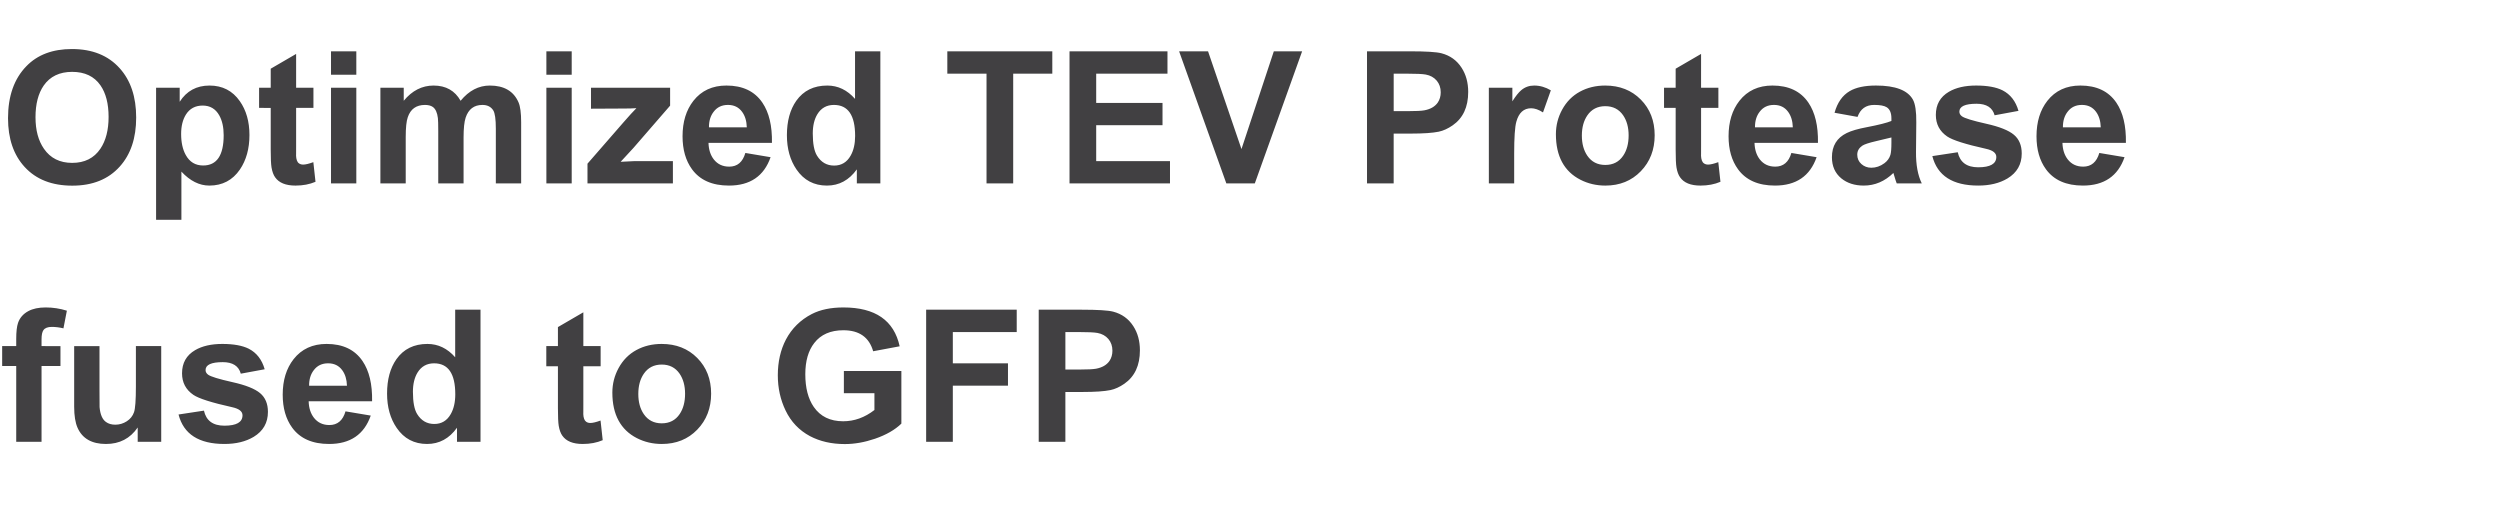 <svg width="284.456" height="59" viewBox="0 0 284.456 59" xmlns="http://www.w3.org/2000/svg"><path d="M.913 13.446q0-3.773 2.091-5.916Q4.891 5.58 8.183 5.58q3.476 0 5.434 2.185 1.877 2.081 1.877 5.608 0 3.507-1.867 5.579-1.948 2.173-5.403 2.173-3.466 0-5.414-2.122Q.913 16.943.913 13.446zm3.127-.102q0 2.204.964 3.589 1.107 1.6 3.21 1.6 2.122 0 3.209-1.61.933-1.385.933-3.62 0-2.256-.923-3.59-1.066-1.537-3.22-1.537-2.153 0-3.24 1.558-.933 1.354-.933 3.61zm13.72 11.669V9.98h2.686v1.6q1.18-1.846 3.394-1.846 2.205 0 3.446 1.774 1.097 1.559 1.097 3.856 0 2.327-1.087 3.927-1.251 1.825-3.476 1.825-1.702 0-3.179-1.59v5.487H17.76zm2.85-9.772q0 1.445.523 2.389.657 1.2 1.98 1.2 2.337 0 2.337-3.446 0-1.364-.502-2.256-.626-1.117-1.887-1.117-1.261 0-1.907 1.025-.544.872-.544 2.205zm13.084-5.26h1.97v2.296h-1.97v4.389q0 1.271-.01 1.015.03.697.328.902.195.144.482.144.4 0 1.159-.277l.246 2.235q-1.005.431-2.276.431-1.662 0-2.318-.943-.287-.4-.41-1.118-.092-.543-.092-2.03v-4.748H29.48V9.98h1.323V7.817l2.891-1.682V9.98zm6.85-1.477h-2.881V5.838h2.88v2.666zm0 12.366h-2.881V9.98h2.88v10.89zm2.738 0V9.98h2.656v1.487q1.425-1.733 3.394-1.733 2.102 0 3.076 1.733 1.425-1.733 3.322-1.733 2.44 0 3.271 1.918.297.687.297 2.256v6.962h-2.881v-6.224q0-1.63-.297-2.092-.39-.615-1.23-.615-1.426 0-1.908 1.446-.236.717-.236 2.256v5.229h-2.881v-5.968q0-1.148-.041-1.466-.113-.943-.585-1.272-.328-.225-.882-.225-1.486 0-1.958 1.394-.236.677-.236 2.246v5.291h-2.881zM65.05 8.504h-2.882V5.838h2.882v2.666zm0 12.366h-2.882V9.98h2.882v10.89zm11.515 0h-9.72v-2.246l4.08-4.686q.964-1.107 1.487-1.63-.605.041-1.323.041l-3.845.02V9.98h9.003v2.04l-4.163 4.8-1.466 1.59q1.2-.073 1.486-.073h4.46v2.533zm8.244-3.466l2.871.482q-1.128 3.23-4.737 3.23-2.85 0-4.204-1.856-1.077-1.476-1.077-3.753 0-2.46 1.24-4.04 1.365-1.733 3.754-1.733 2.768 0 4.091 1.948 1.138 1.672 1.087 4.574h-7.219q.031 1.148.605 1.886.646.82 1.754.82 1.384 0 1.835-1.558zm-4.143-2.912h4.307q-.03-1.077-.533-1.764-.574-.79-1.61-.79-1.046 0-1.63.78-.544.697-.534 1.774zm19.503-8.654V20.87h-2.676v-1.6q-1.323 1.846-3.404 1.846-2.205 0-3.456-1.825-1.097-1.6-1.097-3.907 0-2.4 1.067-3.917 1.23-1.733 3.527-1.733 1.825 0 3.158 1.518V5.838h2.881zm-7.69 9.351q0 1.744.482 2.523.697 1.128 1.948 1.128 1.24 0 1.877-1.128.512-.903.512-2.246 0-3.527-2.41-3.527-1.24 0-1.886 1.056-.523.861-.523 2.194zm22.805 5.681h-3.035V8.38h-4.46V5.839h11.945V8.38h-4.45V20.87zm17.841 0h-11.433V5.838h11.146V8.38h-8.11v3.332h7.546v2.533h-7.546v4.091h8.397v2.533zm9.65 0h-3.24l-5.374-15.032h3.292l3.804 11.125 3.681-11.125h3.22l-5.384 15.032zm15.8 0h-3.034V5.838h4.87q2.758 0 3.61.225 1.476.39 2.286 1.651.749 1.159.749 2.748 0 2.574-1.774 3.804-.8.554-1.58.718-1.045.216-3.147.216h-1.98v5.67zm1.467-12.49h-1.466v4.266h1.66q1.334 0 1.826-.092 1.046-.195 1.528-.882.338-.502.338-1.169 0-.79-.461-1.333-.462-.543-1.24-.687-.555-.102-2.185-.102zm12.243 9.127v3.363h-2.881V9.98h2.676v1.549q.564-.892 1.005-1.262.625-.533 1.476-.533.985 0 1.897.544l-.892 2.512q-.728-.472-1.353-.472-1.261 0-1.682 1.538-.246.872-.246 3.65zm4.748-2.236q0-1.486.707-2.789.738-1.353 2.02-2.05 1.282-.698 2.882-.698 2.47 0 4.05 1.595 1.579 1.594 1.579 4.065 0 2.461-1.58 4.092-1.578 1.63-4.029 1.63-1.538 0-2.84-.666-1.385-.708-2.087-2.005-.702-1.297-.702-3.174zm2.953.154q0 1.384.625 2.297.718 1.046 2.04 1.046 1.334 0 2.041-1.056.616-.913.616-2.307 0-1.374-.626-2.287-.718-1.036-2.03-1.036-1.323 0-2.04 1.046-.626.913-.626 2.297zm13.566-5.445h1.968v2.297h-1.968v4.389q0 1.271-.01 1.015.03.697.328.902.194.144.482.144.4 0 1.158-.277l.246 2.235q-1.005.431-2.276.431-1.661 0-2.317-.943-.288-.4-.41-1.118-.093-.543-.093-2.03v-4.748h-1.323V9.98h1.323V7.817l2.892-1.682V9.98zm10.274 7.424l2.871.482q-1.128 3.23-4.737 3.23-2.85 0-4.204-1.856-1.077-1.476-1.077-3.753 0-2.46 1.24-4.04 1.365-1.733 3.754-1.733 2.768 0 4.091 1.948 1.138 1.672 1.087 4.574h-7.219q.031 1.148.605 1.886.646.82 1.754.82 1.384 0 1.835-1.558zm-4.142-2.912h4.306q-.03-1.077-.533-1.764-.574-.79-1.61-.79-1.046 0-1.63.78-.544.697-.533 1.774zm11.669-1.19l-2.615-.471q.482-1.733 1.722-2.461 1.077-.636 2.995-.636 3.312 0 4.204 1.61.4.738.38 2.584l-.032 3.363q-.02 2.195.657 3.579h-2.851q-.123-.308-.277-.851-.082-.277-.102-.338-1.477 1.435-3.374 1.435-1.548 0-2.553-.82-1.067-.882-1.067-2.4 0-1.938 1.682-2.758.8-.39 2.287-.666 2.03-.39 2.799-.708v-.287q0-.933-.533-1.272-.42-.266-1.426-.266-1.415 0-1.896 1.364zm3.855 2.913v-.574q-.195.061-1.753.42-1.23.287-1.57.523-.563.39-.563 1.015 0 .646.471 1.066.472.42 1.128.42.79 0 1.487-.512.513-.38.687-.953.113-.38.113-1.405zm4.655 1.548l2.892-.44q.38 1.712 2.327 1.712 2.062 0 2.062-1.18 0-.666-1.17-.922-3.506-.78-4.419-1.405-1.292-.882-1.292-2.451 0-1.764 1.487-2.635 1.21-.708 3.097-.708 1.917 0 3.004.544 1.343.687 1.815 2.338l-2.717.502q-.36-1.312-2.051-1.312-1.959 0-1.959.902 0 .308.288.523.44.328 2.768.85 2.256.503 3.148 1.252.892.748.892 2.133 0 1.856-1.62 2.84-1.353.81-3.333.81-4.357 0-5.219-3.353zm19-.359l2.872.482q-1.128 3.23-4.737 3.23-2.851 0-4.205-1.856-1.076-1.476-1.076-3.753 0-2.46 1.24-4.04 1.364-1.733 3.753-1.733 2.769 0 4.092 1.948 1.138 1.672 1.087 4.574h-7.22q.032 1.148.606 1.886.646.82 1.753.82 1.385 0 1.836-1.558zm-4.142-2.912h4.307q-.031-1.077-.533-1.764-.575-.79-1.61-.79-1.046 0-1.63.78-.544.697-.534 1.774zM.246 41.646V39.38h1.6v-.82q0-1.21.205-1.815.297-.871 1.169-1.343.779-.42 1.979-.42 1.23 0 2.41.369l-.39 2.01q-.687-.165-1.323-.165-.697 0-.954.37-.215.307-.215 1.045v.77H6.88v2.265H4.727v8.624H1.846v-8.624h-1.6zm18.098 8.624h-2.676v-1.63q-1.282 1.876-3.61 1.876-2.41 0-3.23-1.835-.389-.872-.389-2.41v-6.89h2.881v5.003q0 1.825.01 1.938.113 1.261.729 1.692.42.308 1.066.308.697 0 1.297-.385.6-.384.826-1.03.215-.595.215-2.933V39.38h2.881v10.89zm1.969-3.107l2.892-.44q.379 1.712 2.327 1.712 2.061 0 2.061-1.18 0-.666-1.169-.922-3.507-.78-4.42-1.405-1.291-.882-1.291-2.451 0-1.764 1.487-2.635 1.21-.708 3.096-.708 1.918 0 3.005.544 1.343.687 1.815 2.338l-2.718.502q-.358-1.312-2.05-1.312-1.959 0-1.959.902 0 .308.287.523.441.328 2.769.85 2.256.503 3.148 1.252.892.748.892 2.133 0 1.856-1.62 2.84-1.354.81-3.333.81-4.358 0-5.219-3.353zm19-.359l2.872.482q-1.128 3.23-4.738 3.23-2.85 0-4.204-1.856-1.076-1.476-1.076-3.753 0-2.46 1.24-4.04 1.364-1.733 3.753-1.733 2.769 0 4.091 1.949 1.139 1.67 1.087 4.573H35.12q.03 1.148.605 1.886.646.82 1.753.82 1.384 0 1.835-1.558zm-4.142-2.912h4.307q-.031-1.077-.534-1.764-.574-.79-1.61-.79-1.045 0-1.63.78-.543.697-.533 1.774zm19.503-8.654V50.27h-2.676v-1.6q-1.323 1.846-3.405 1.846-2.204 0-3.455-1.825-1.097-1.6-1.097-3.907 0-2.4 1.066-3.917 1.23-1.733 3.527-1.733 1.825 0 3.158 1.518v-5.414h2.882zm-7.69 9.351q0 1.744.481 2.523.698 1.128 1.949 1.128 1.24 0 1.876-1.128.513-.903.513-2.246 0-3.527-2.41-3.527-1.24 0-1.887 1.056-.523.861-.523 2.194zm19.39-5.209h1.968v2.297h-1.968v4.389q0 1.271-.01 1.015.03.697.327.902.195.144.482.144.4 0 1.159-.277l.246 2.235q-1.005.431-2.276.431-1.661 0-2.318-.943-.287-.4-.41-1.118-.092-.543-.092-2.03v-4.748h-1.323V39.38h1.323v-2.163l2.892-1.682v3.845zm3.301 5.291q0-1.486.708-2.789.738-1.353 2.02-2.05 1.282-.698 2.881-.698 2.471 0 4.05 1.595 1.58 1.594 1.58 4.065 0 2.461-1.58 4.092-1.579 1.63-4.03 1.63-1.537 0-2.84-.666-1.384-.708-2.086-2.005-.703-1.297-.703-3.174zm2.953.154q0 1.384.626 2.297.718 1.046 2.04 1.046 1.333 0 2.041-1.056.615-.913.615-2.307 0-1.374-.625-2.287-.718-1.036-2.03-1.036-1.323 0-2.041 1.046-.626.913-.626 2.297zm26.866-.082h-3.476V42.21h6.542V48.2q-1.098 1.066-3.005 1.722-1.774.605-3.425.605-2.255 0-3.968-.902-1.856-.995-2.779-2.922-.882-1.836-.882-4 0-2.296.923-4.07 1.005-1.897 2.943-2.902 1.456-.749 3.6-.749 5.434 0 6.398 4.42l-3.015.564q-.687-2.39-3.384-2.39-2.194 0-3.312 1.446-1.025 1.303-1.025 3.559 0 2.327.964 3.722 1.128 1.63 3.343 1.63 1.907 0 3.558-1.282v-1.907zm8.92 5.527h-3.035V35.238h10.306v2.543h-7.27v3.558h6.275v2.543h-6.275v6.388zm12.808 0h-3.035V35.238h4.87q2.758 0 3.61.225 1.476.39 2.286 1.651.749 1.159.749 2.748 0 2.574-1.774 3.804-.8.554-1.58.718-1.045.216-3.147.216h-1.98v5.67zm1.466-12.49h-1.466v4.266h1.66q1.334 0 1.826-.092 1.046-.195 1.528-.882.338-.502.338-1.169 0-.79-.461-1.333-.462-.543-1.24-.687-.555-.102-2.185-.102z" fill="#414042"/></svg>